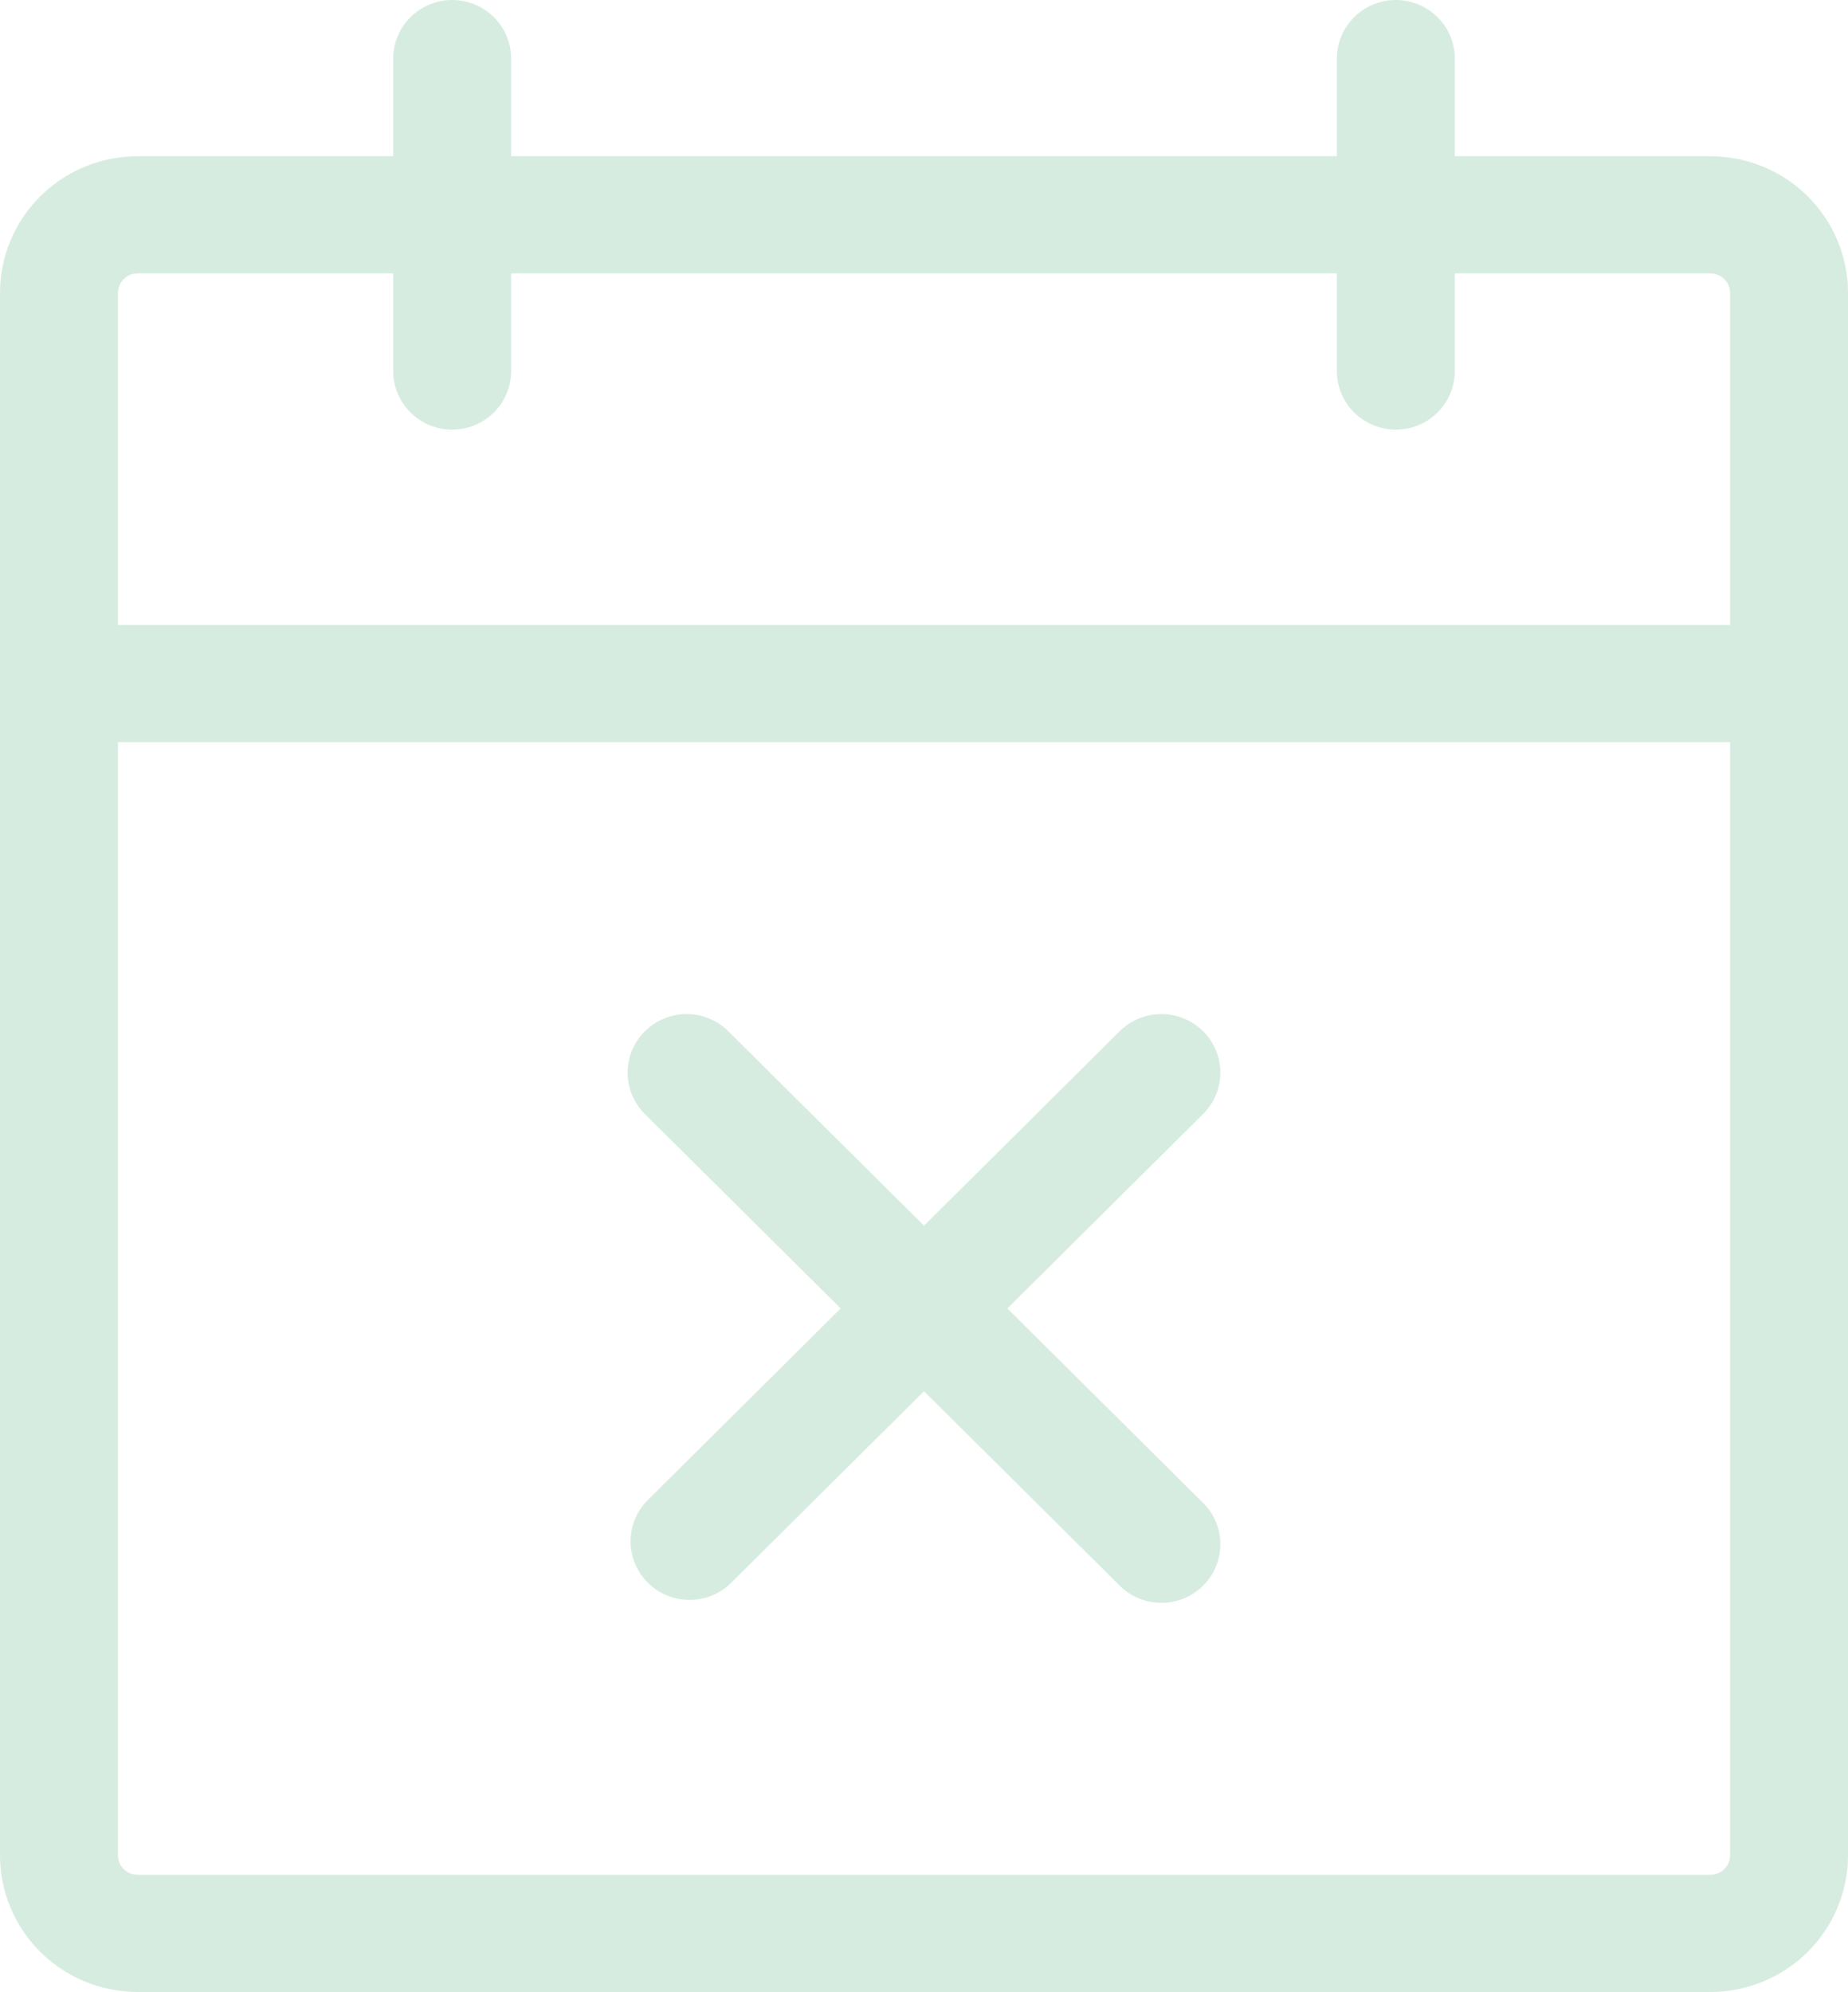 <svg width="116" height="125" viewBox="0 0 116 125" fill="none" xmlns="http://www.w3.org/2000/svg">
<path d="M107.362 9.804H91.319V3.676C91.319 2.701 90.929 1.766 90.235 1.077C89.54 0.387 88.599 0 87.617 0C86.635 0 85.694 0.387 84.999 1.077C84.305 1.766 83.915 2.701 83.915 3.676V9.804H32.085V3.676C32.085 2.701 31.695 1.766 31.001 1.077C30.306 0.387 29.365 0 28.383 0C27.401 0 26.459 0.387 25.765 1.077C25.071 1.766 24.681 2.701 24.681 3.676V9.804H8.638C6.347 9.804 4.15 10.708 2.53 12.316C0.91 13.925 0 16.107 0 18.382V116.422C0 118.697 0.91 120.879 2.53 122.487C4.15 124.096 6.347 125 8.638 125H107.362C109.653 125 111.85 124.096 113.47 122.487C115.09 120.879 116 118.697 116 116.422V18.382C116 16.107 115.09 13.925 113.47 12.316C111.85 10.708 109.653 9.804 107.362 9.804ZM8.638 17.157H24.681V23.284C24.681 24.259 25.071 25.195 25.765 25.884C26.459 26.573 27.401 26.961 28.383 26.961C29.365 26.961 30.306 26.573 31.001 25.884C31.695 25.195 32.085 24.259 32.085 23.284V17.157H83.915V23.284C83.915 24.259 84.305 25.195 84.999 25.884C85.694 26.573 86.635 26.961 87.617 26.961C88.599 26.961 89.54 26.573 90.235 25.884C90.929 25.195 91.319 24.259 91.319 23.284V17.157H107.362C107.689 17.157 108.003 17.286 108.234 17.516C108.466 17.746 108.596 18.057 108.596 18.382V39.216H7.404V18.382C7.404 18.057 7.534 17.746 7.766 17.516C7.997 17.286 8.311 17.157 8.638 17.157ZM107.362 117.647H8.638C8.311 117.647 7.997 117.518 7.766 117.288C7.534 117.058 7.404 116.747 7.404 116.422V46.569H108.596V116.422C108.596 116.747 108.466 117.058 108.234 117.288C108.003 117.518 107.689 117.647 107.362 117.647ZM75.425 70L63.232 82.108L75.425 94.216C75.788 94.552 76.08 94.958 76.282 95.409C76.485 95.86 76.594 96.347 76.602 96.841C76.611 97.334 76.52 97.825 76.334 98.282C76.147 98.74 75.87 99.156 75.519 99.505C75.167 99.854 74.748 100.129 74.287 100.314C73.826 100.499 73.333 100.59 72.835 100.581C72.338 100.573 71.848 100.465 71.394 100.264C70.94 100.063 70.531 99.773 70.192 99.412L58 87.304L45.808 99.412C45.106 100.061 44.178 100.415 43.218 100.398C42.259 100.381 41.344 99.995 40.666 99.322C39.988 98.648 39.599 97.739 39.582 96.787C39.565 95.834 39.921 94.913 40.575 94.216L52.768 82.108L40.575 70C40.212 69.663 39.92 69.257 39.718 68.807C39.515 68.356 39.406 67.869 39.398 67.375C39.389 66.882 39.48 66.391 39.666 65.933C39.853 65.476 40.13 65.06 40.481 64.711C40.833 64.362 41.252 64.086 41.713 63.901C42.174 63.717 42.667 63.626 43.164 63.634C43.661 63.643 44.152 63.751 44.606 63.952C45.06 64.153 45.469 64.443 45.808 64.804L58 76.912L70.192 64.804C70.531 64.443 70.94 64.153 71.394 63.952C71.848 63.751 72.338 63.643 72.835 63.634C73.333 63.626 73.826 63.717 74.287 63.901C74.748 64.086 75.167 64.362 75.519 64.711C75.87 65.06 76.147 65.476 76.334 65.933C76.52 66.391 76.611 66.882 76.602 67.375C76.594 67.869 76.485 68.356 76.282 68.807C76.08 69.257 75.788 69.663 75.425 70Z" fill="#D7ECE0"/>
</svg>

